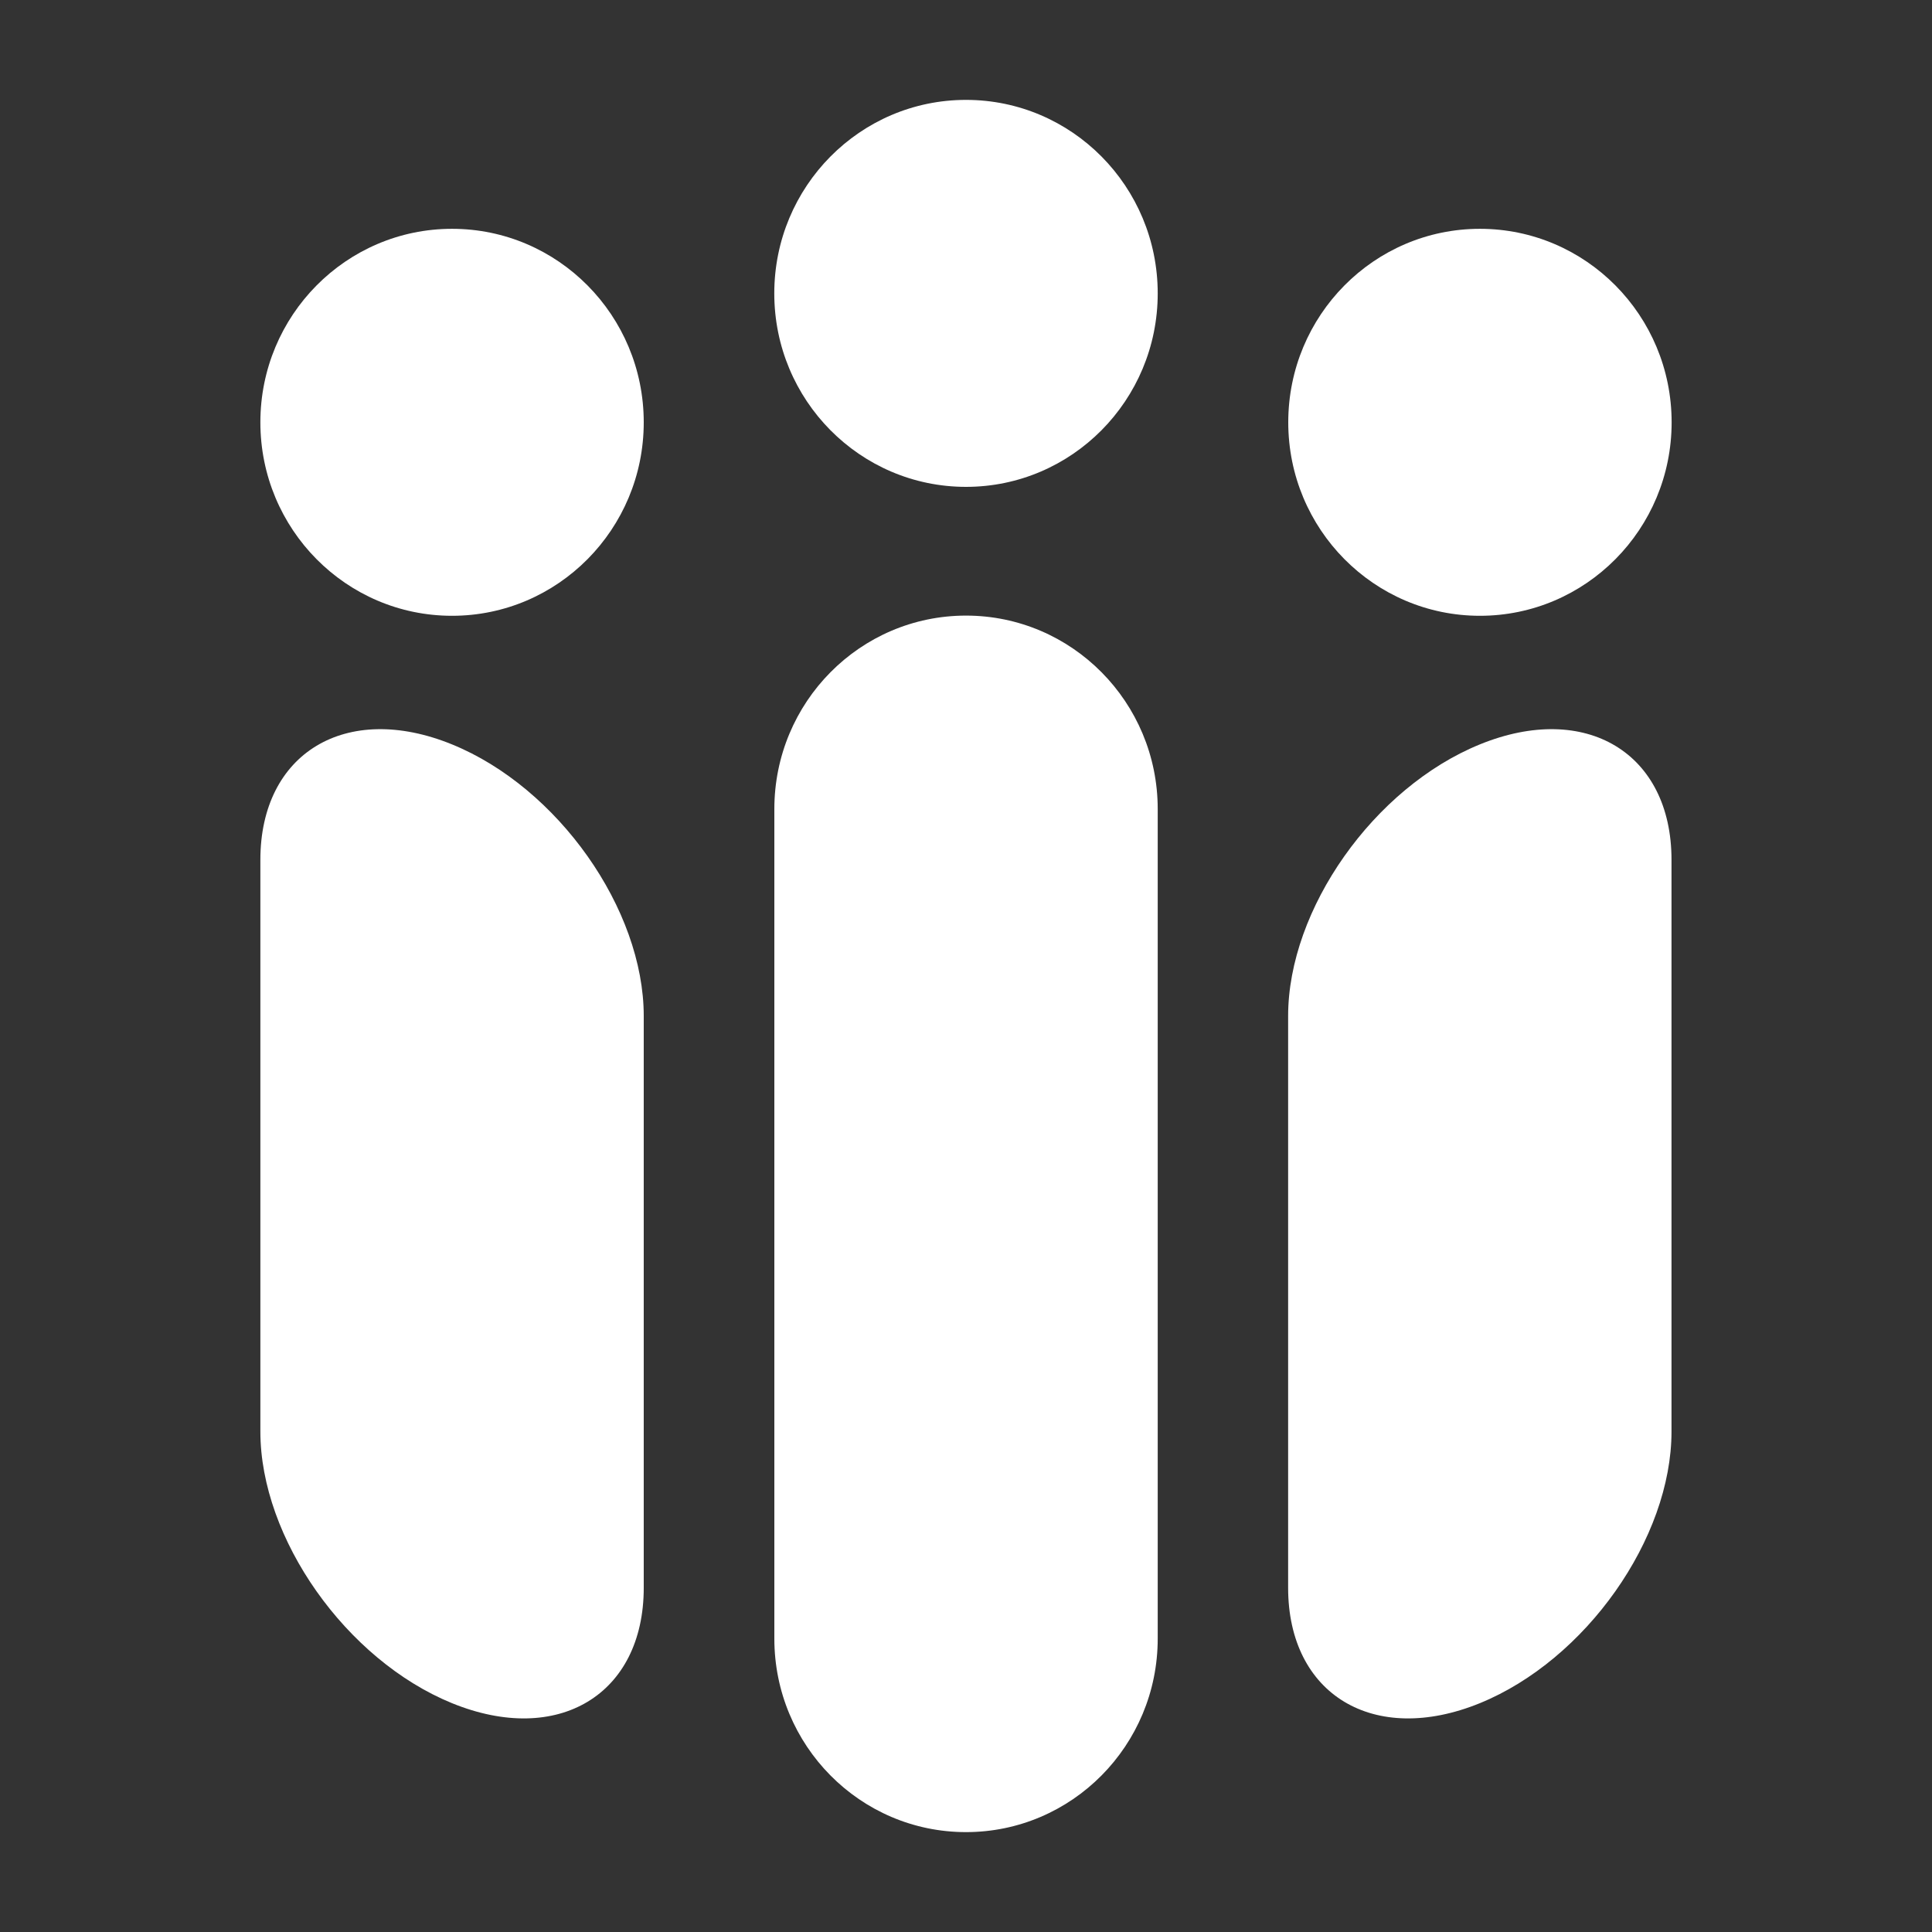 <svg width="30" height="30" viewBox="0 0 30 30" fill="none" xmlns="http://www.w3.org/2000/svg">
  <rect x="0" y="0" width="30" height="30" fill="#333333" stroke="none"/>
  <g clip-path="url(#clip0_15499_4064)">
    <path d="M12.024 25.444C12.024 27.104 13.356 28.449 15 28.449C16.644 28.449 17.977 27.104 17.977 25.444L17.977 12.563C17.977 10.904 16.644 9.559 15 9.559C13.356 9.559 12.024 10.904 12.024 12.563L12.024 25.444Z" fill="white"/>
    <path d="M15 7.56C16.644 7.56 17.977 6.215 17.977 4.556C17.977 2.896 16.644 1.551 15 1.551C13.356 1.551 12.023 2.896 12.023 4.556C12.023 6.215 13.356 7.56 15 7.56Z" fill="white"/>
    <path d="M7.019 26.447C8.664 27.117 9.996 26.315 9.996 24.655V15.777C9.996 14.117 8.664 12.229 7.019 11.559C5.375 10.889 4.043 11.691 4.043 13.351V22.229C4.043 23.889 5.375 25.776 7.019 26.447Z" fill="white"/>
    <path d="M7.019 9.562C8.663 9.562 9.996 8.217 9.996 6.558C9.996 4.898 8.663 3.553 7.019 3.553C5.376 3.553 4.043 4.898 4.043 6.558C4.043 8.217 5.376 9.562 7.019 9.562Z" fill="white"/>
    <path d="M22.979 26.447C21.334 27.117 20.002 26.315 20.002 24.655V15.777C20.002 14.117 21.334 12.229 22.979 11.559C24.623 10.889 25.955 11.691 25.955 13.351V22.229C25.955 23.889 24.623 25.776 22.979 26.447Z" fill="white"/>
    <path d="M22.98 9.562C24.624 9.562 25.957 8.217 25.957 6.558C25.957 4.898 24.624 3.553 22.98 3.553C21.337 3.553 20.004 4.898 20.004 6.558C20.004 8.217 21.337 9.562 22.98 9.562Z" fill="white"/>
  </g>
  <defs>
    <clipPath id="clip0_15499_4064">
      <rect width="21.914" height="26.898" fill="white" transform="translate(4.043 1.551)"/>
    </clipPath>
  </defs>
</svg>
